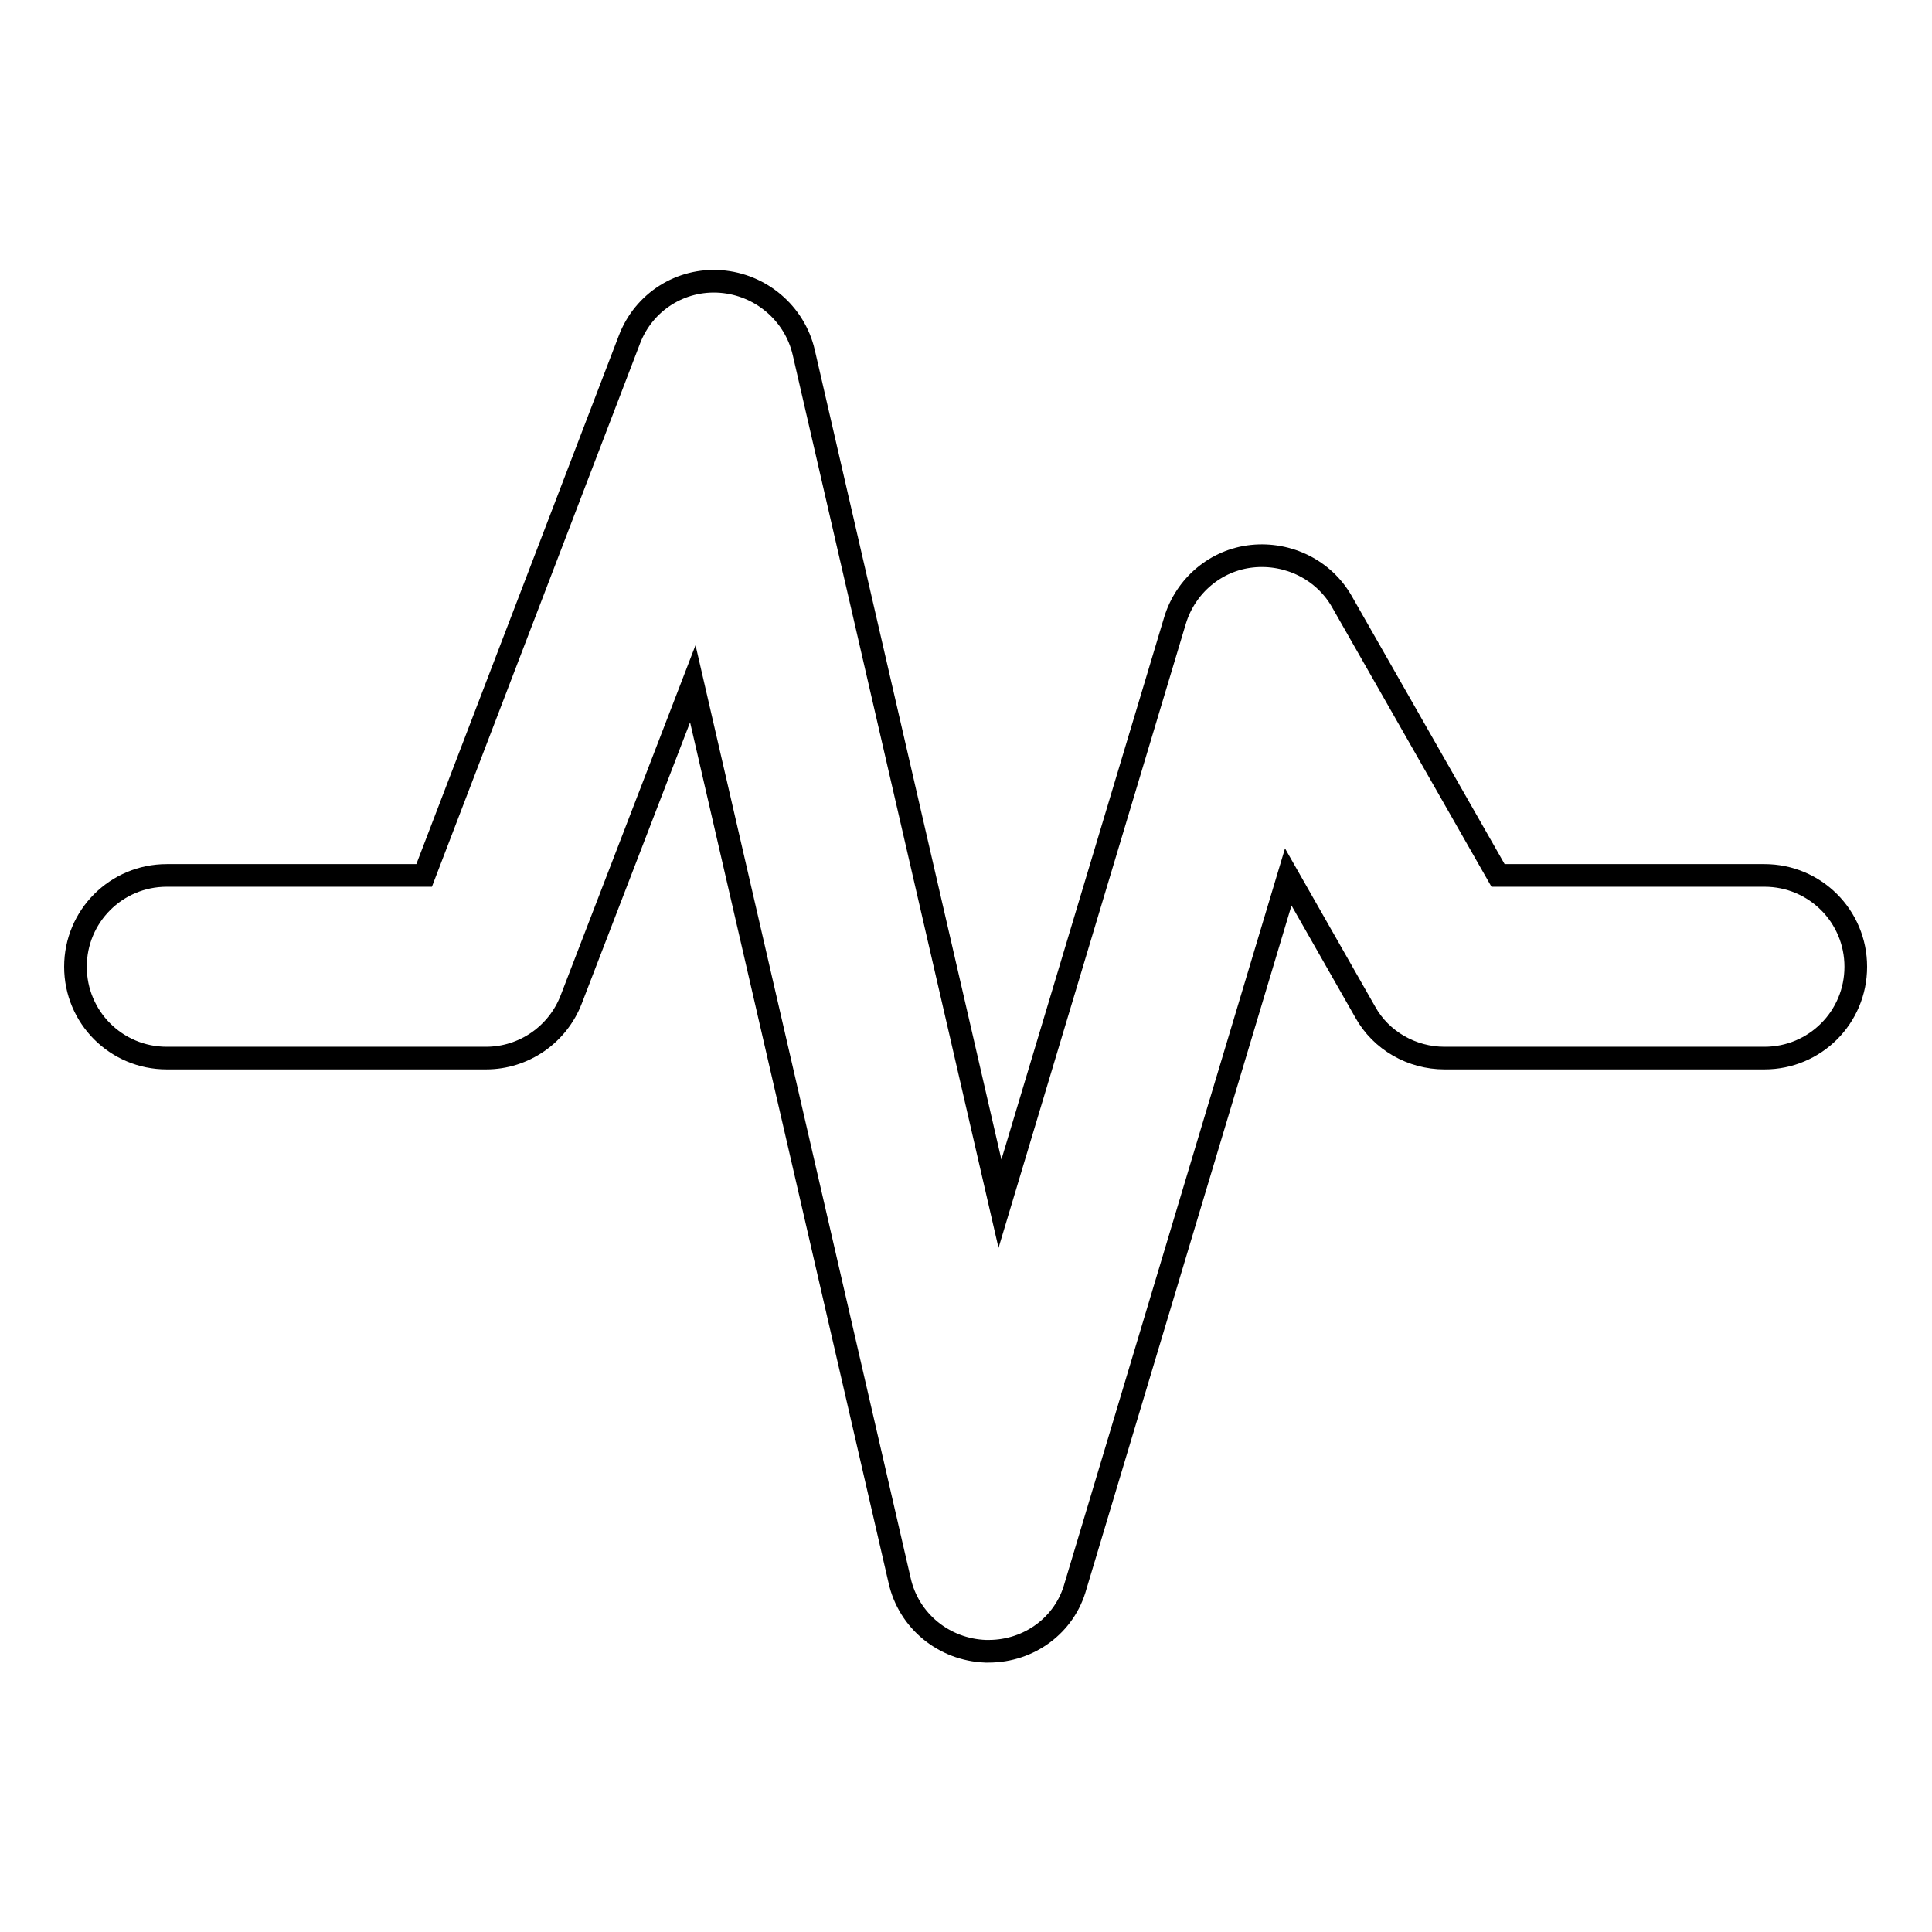 <?xml version="1.0" encoding="utf-8"?>
<!-- Svg Vector Icons : http://www.onlinewebfonts.com/icon -->
<!DOCTYPE svg PUBLIC "-//W3C//DTD SVG 1.1//EN" "http://www.w3.org/Graphics/SVG/1.1/DTD/svg11.dtd">
<svg version="1.1" xmlns="http://www.w3.org/2000/svg" xmlns:xlink="http://www.w3.org/1999/xlink" x="0px" y="0px" viewBox="0 0 256 256" enable-background="new 0 0 256 256" xml:space="preserve">
<g><g><g><g><path stroke-width="3" fill-opacity="0" stroke="#000000"  d="M131,218.8c-0.1,0-0.3,0-0.4,0c-5.5-0.2-10.2-4-11.4-9.4L91.8,90.6l-16.1,41.8c-1.8,4.7-6.3,7.8-11.3,7.8H22.1c-6.7,0-12.1-5.4-12.1-12.1c0-6.7,5.4-12.1,12.1-12.1h34.1L83.4,45c1.9-5,6.8-8.1,12.1-7.7c5.3,0.4,9.8,4.2,11,9.4l26,112.8l23.2-77.3c1.4-4.6,5.4-8,10.2-8.5c4.8-0.5,9.5,1.8,11.9,6l20.7,36.3h35.3c6.7,0,12.1,5.4,12.1,12.1c0,6.7-5.4,12.1-12.1,12.1h-42.4c-4.3,0-8.4-2.3-10.5-6.1l-10.2-17.9l-28.2,94C141.1,215.3,136.4,218.8,131,218.8z"/></g></g><g></g><g></g><g></g><g></g><g></g><g></g><g></g><g></g><g></g><g></g><g></g><g></g><g></g><g></g><g></g></g></g>
</svg>